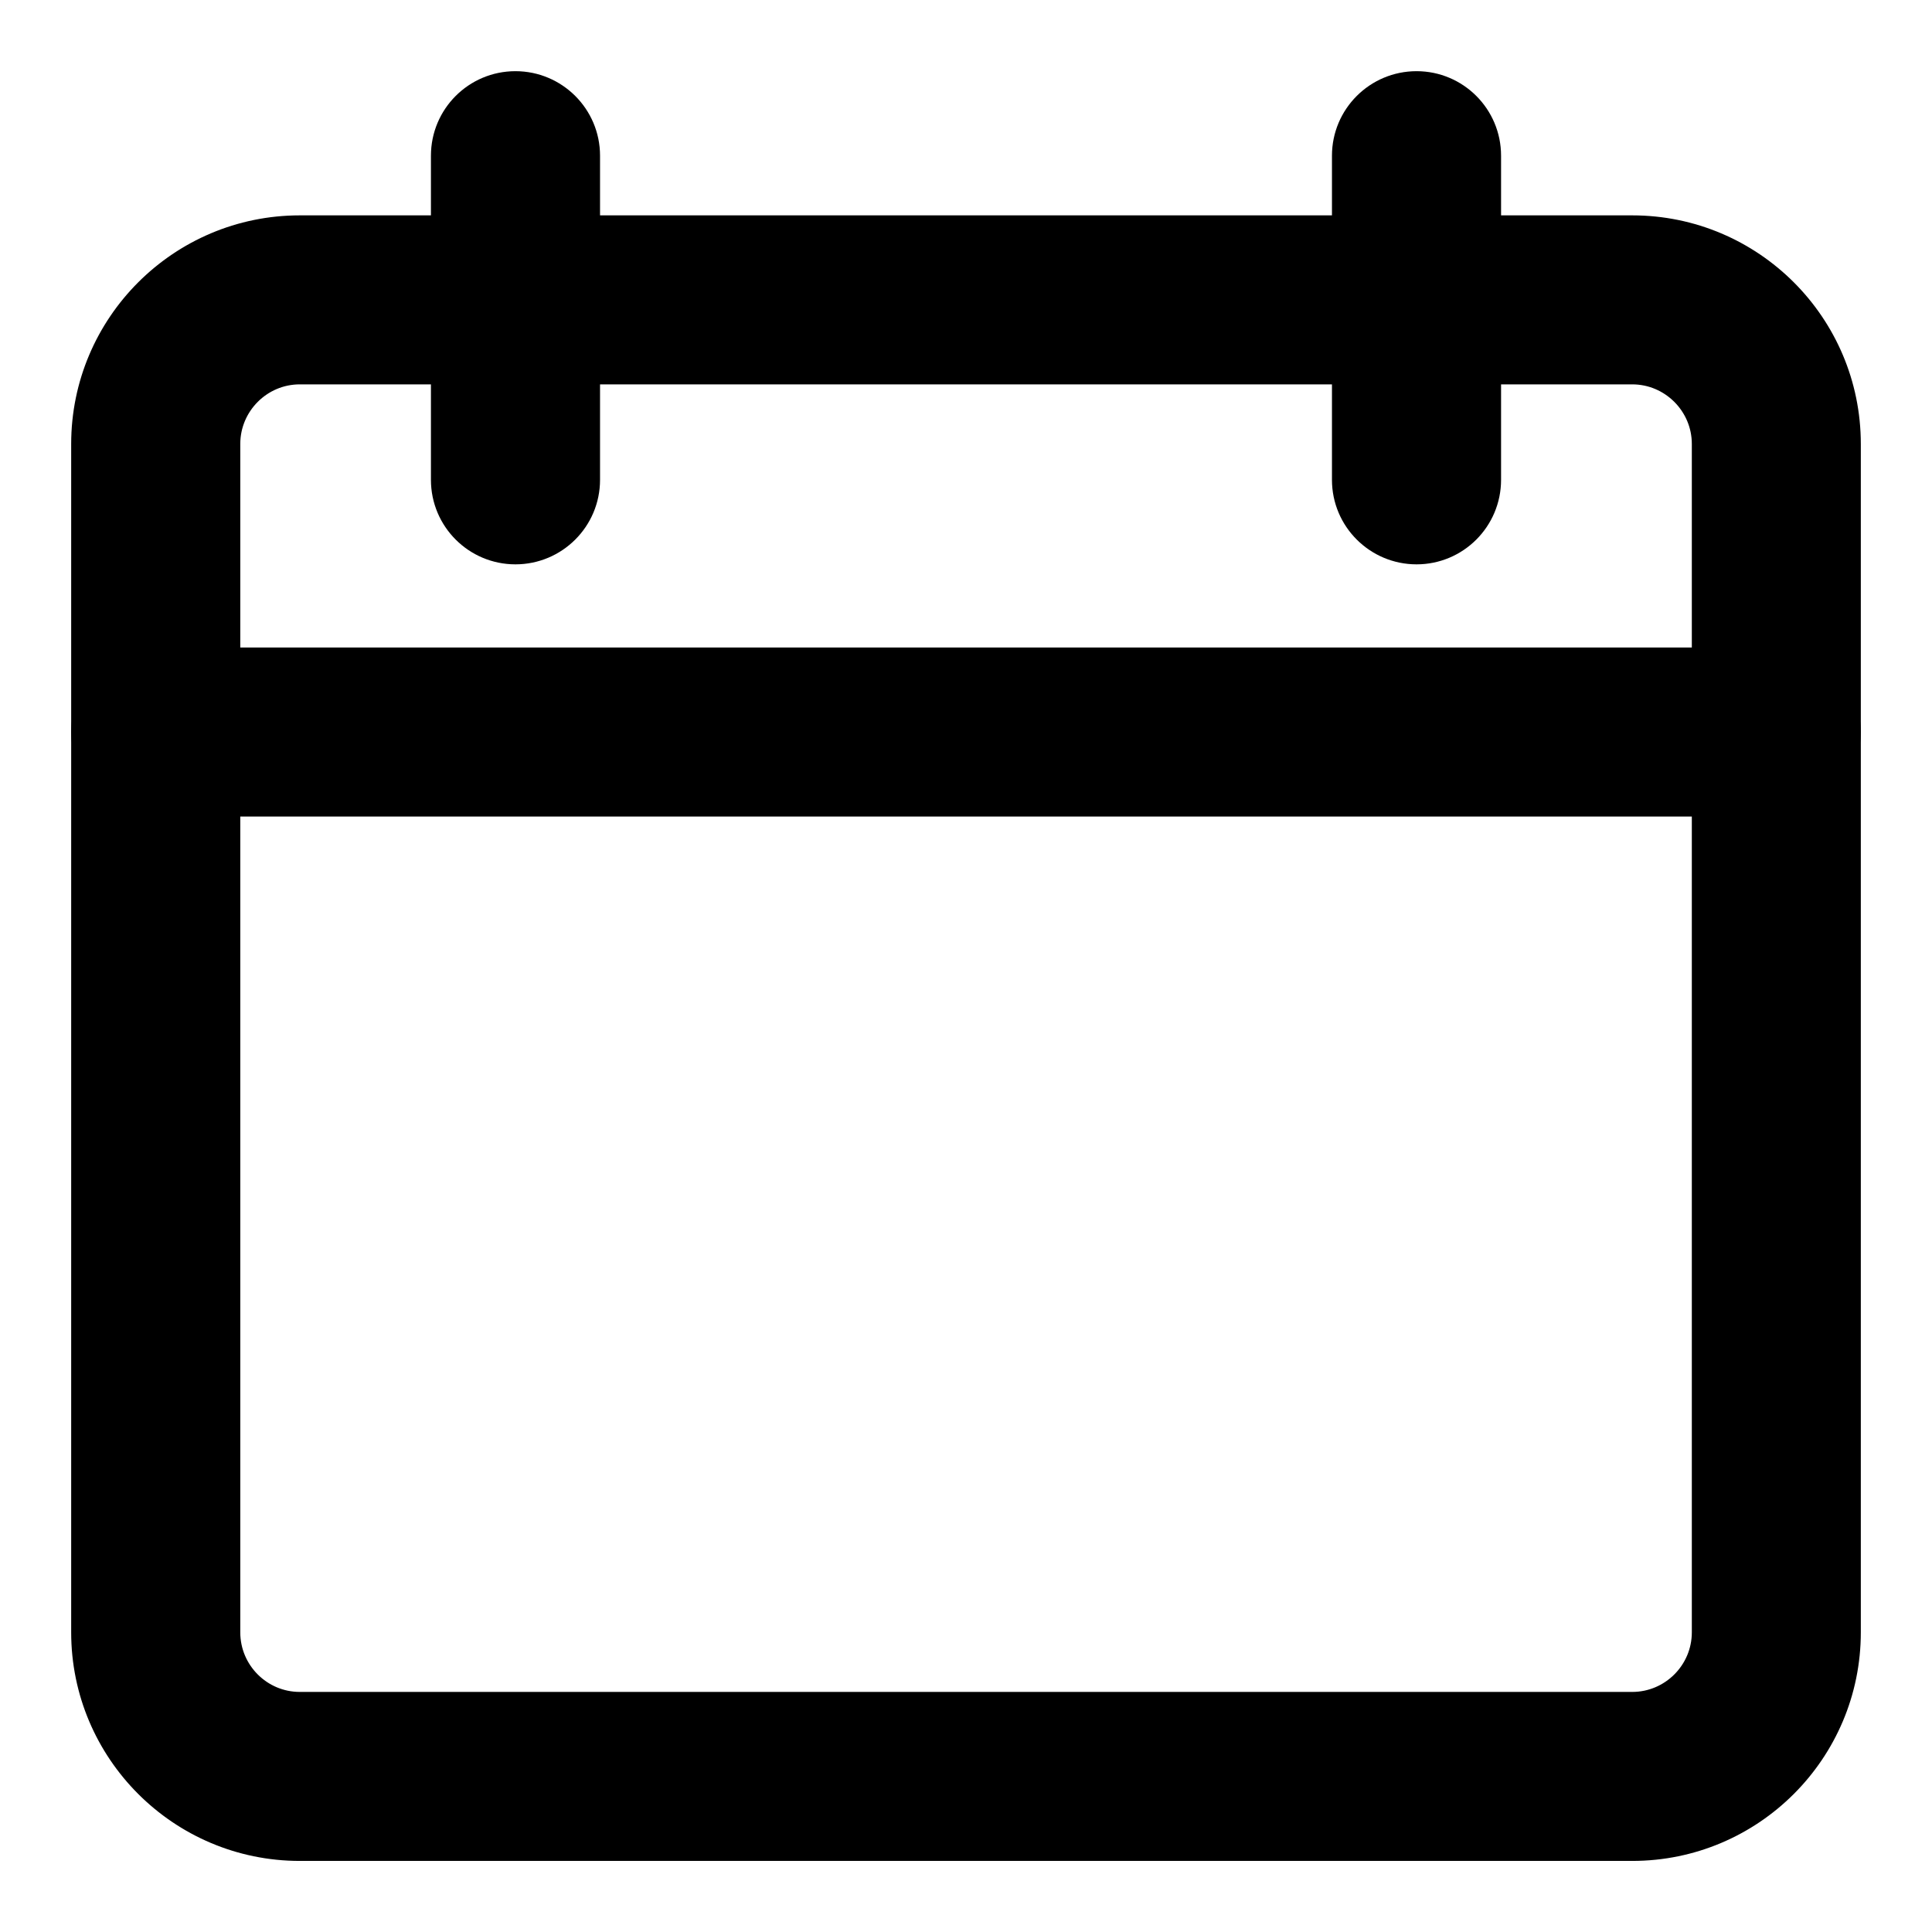 <svg width="19" height="19" viewBox="0 0 19 19" fill="none" xmlns="http://www.w3.org/2000/svg">
<path d="M2.948 18.151H16.052C17.21 18.151 18.15 17.211 18.15 16.053V4.366C18.15 3.208 17.21 2.268 16.052 2.268H2.948C1.791 2.268 0.85 3.208 0.85 4.366V16.053C0.85 17.211 1.791 18.151 2.948 18.151ZM2.213 4.366C2.213 3.961 2.543 3.63 2.948 3.63H16.052C16.457 3.63 16.788 3.961 16.788 4.366V16.053C16.788 16.459 16.457 16.789 16.052 16.789H2.948C2.543 16.789 2.213 16.459 2.213 16.053V4.366Z" fill="black" stroke="black" stroke-width="0.3"/>
<path d="M1.531 7.88H17.469C17.845 7.88 18.15 7.575 18.15 7.199C18.15 6.823 17.845 6.518 17.469 6.518H1.531C1.155 6.518 0.85 6.823 0.85 7.199C0.85 7.575 1.155 7.88 1.531 7.88Z" fill="black" stroke="black" stroke-width="0.3"/>
<path d="M4.388 4.719C4.388 5.095 4.693 5.4 5.069 5.4C5.445 5.4 5.751 5.095 5.751 4.719V1.531C5.751 1.155 5.445 0.85 5.069 0.85C4.693 0.85 4.388 1.155 4.388 1.531V4.719Z" fill="black" stroke="black" stroke-width="0.3"/>
<path d="M13.249 4.719C13.249 5.095 13.555 5.4 13.931 5.4C14.307 5.4 14.612 5.095 14.612 4.719V1.531C14.612 1.155 14.307 0.85 13.931 0.85C13.555 0.85 13.249 1.155 13.249 1.531V4.719Z" fill="black" stroke="black" stroke-width="0.3"/>
</svg>
